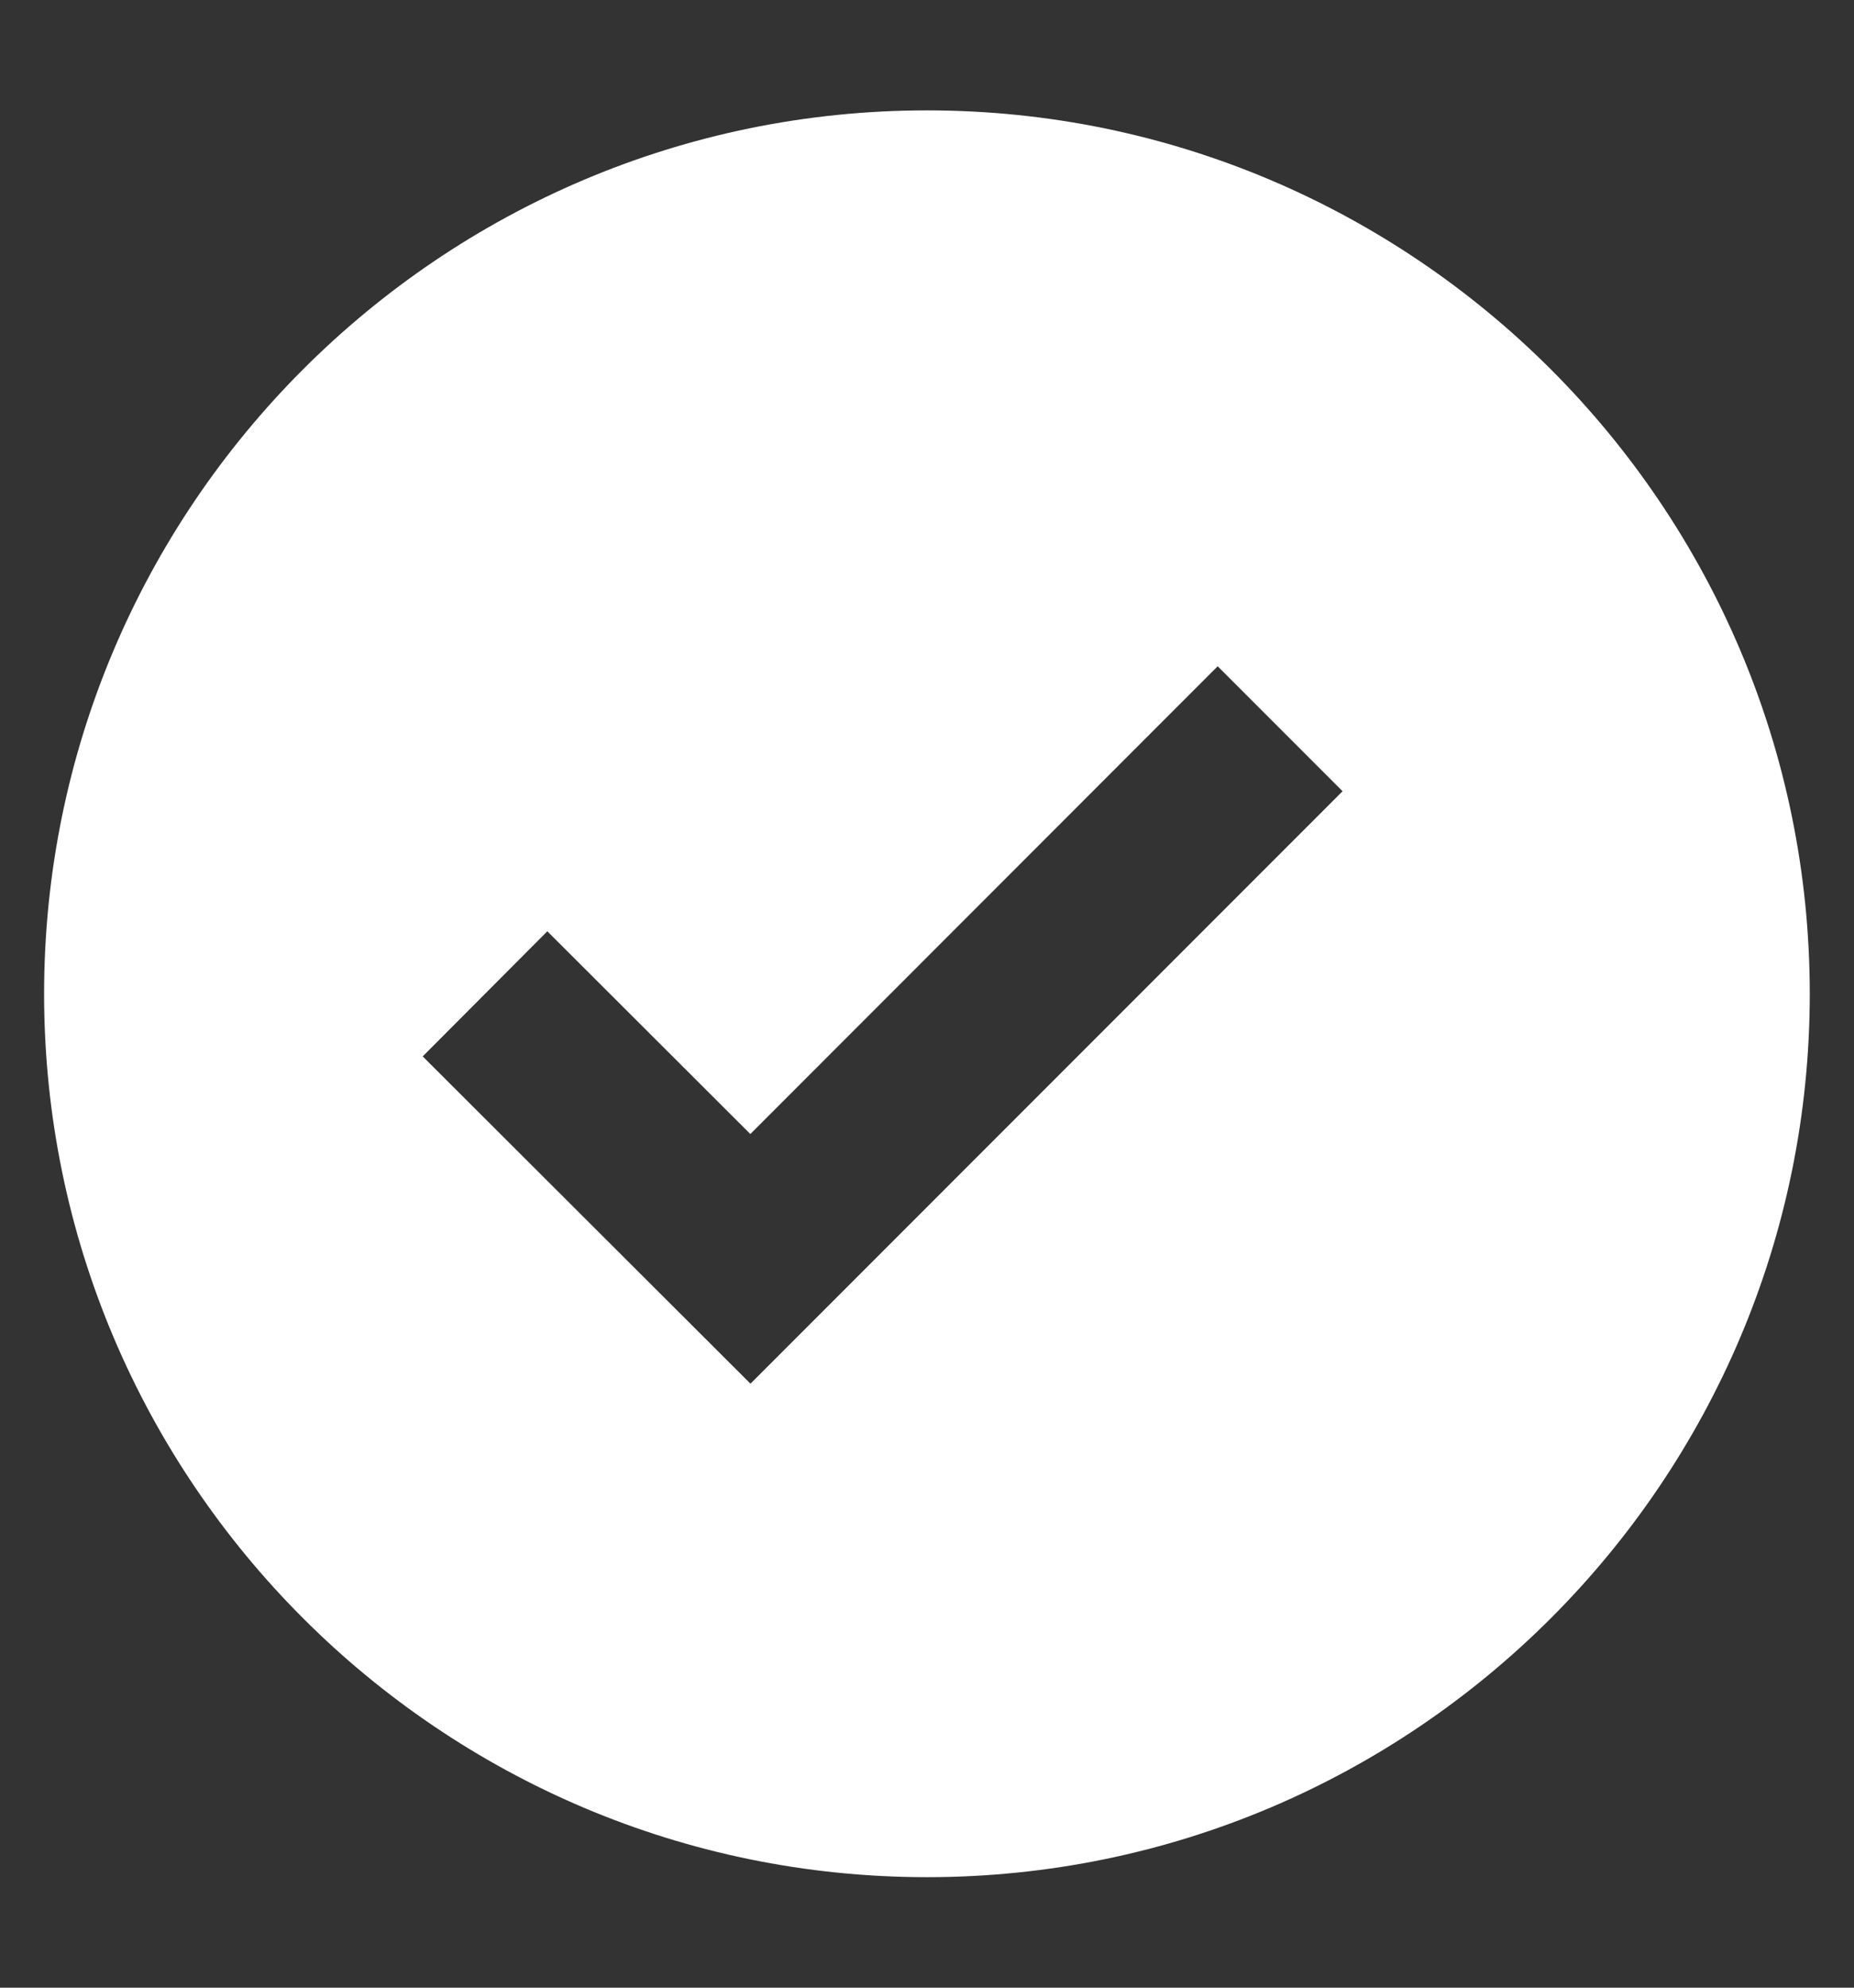 <svg width="14" height="15" viewBox="0 0 14 15" fill="none" xmlns="http://www.w3.org/2000/svg">
<rect x="0" y="0" width="14" height="15" fill="#333333" stroke="none"/>
<path d="M7 0.833C3.324 0.833 0.333 3.824 0.333 7.5C0.333 11.176 3.324 14.166 7 14.166C10.676 14.166 13.666 11.176 13.666 7.5C13.666 3.824 10.676 0.833 7 0.833ZM5.667 10.442L3.192 7.972L4.133 7.028L5.666 8.558L9.195 5.028L10.138 5.971L5.667 10.442Z" fill="white"/>
</svg>
